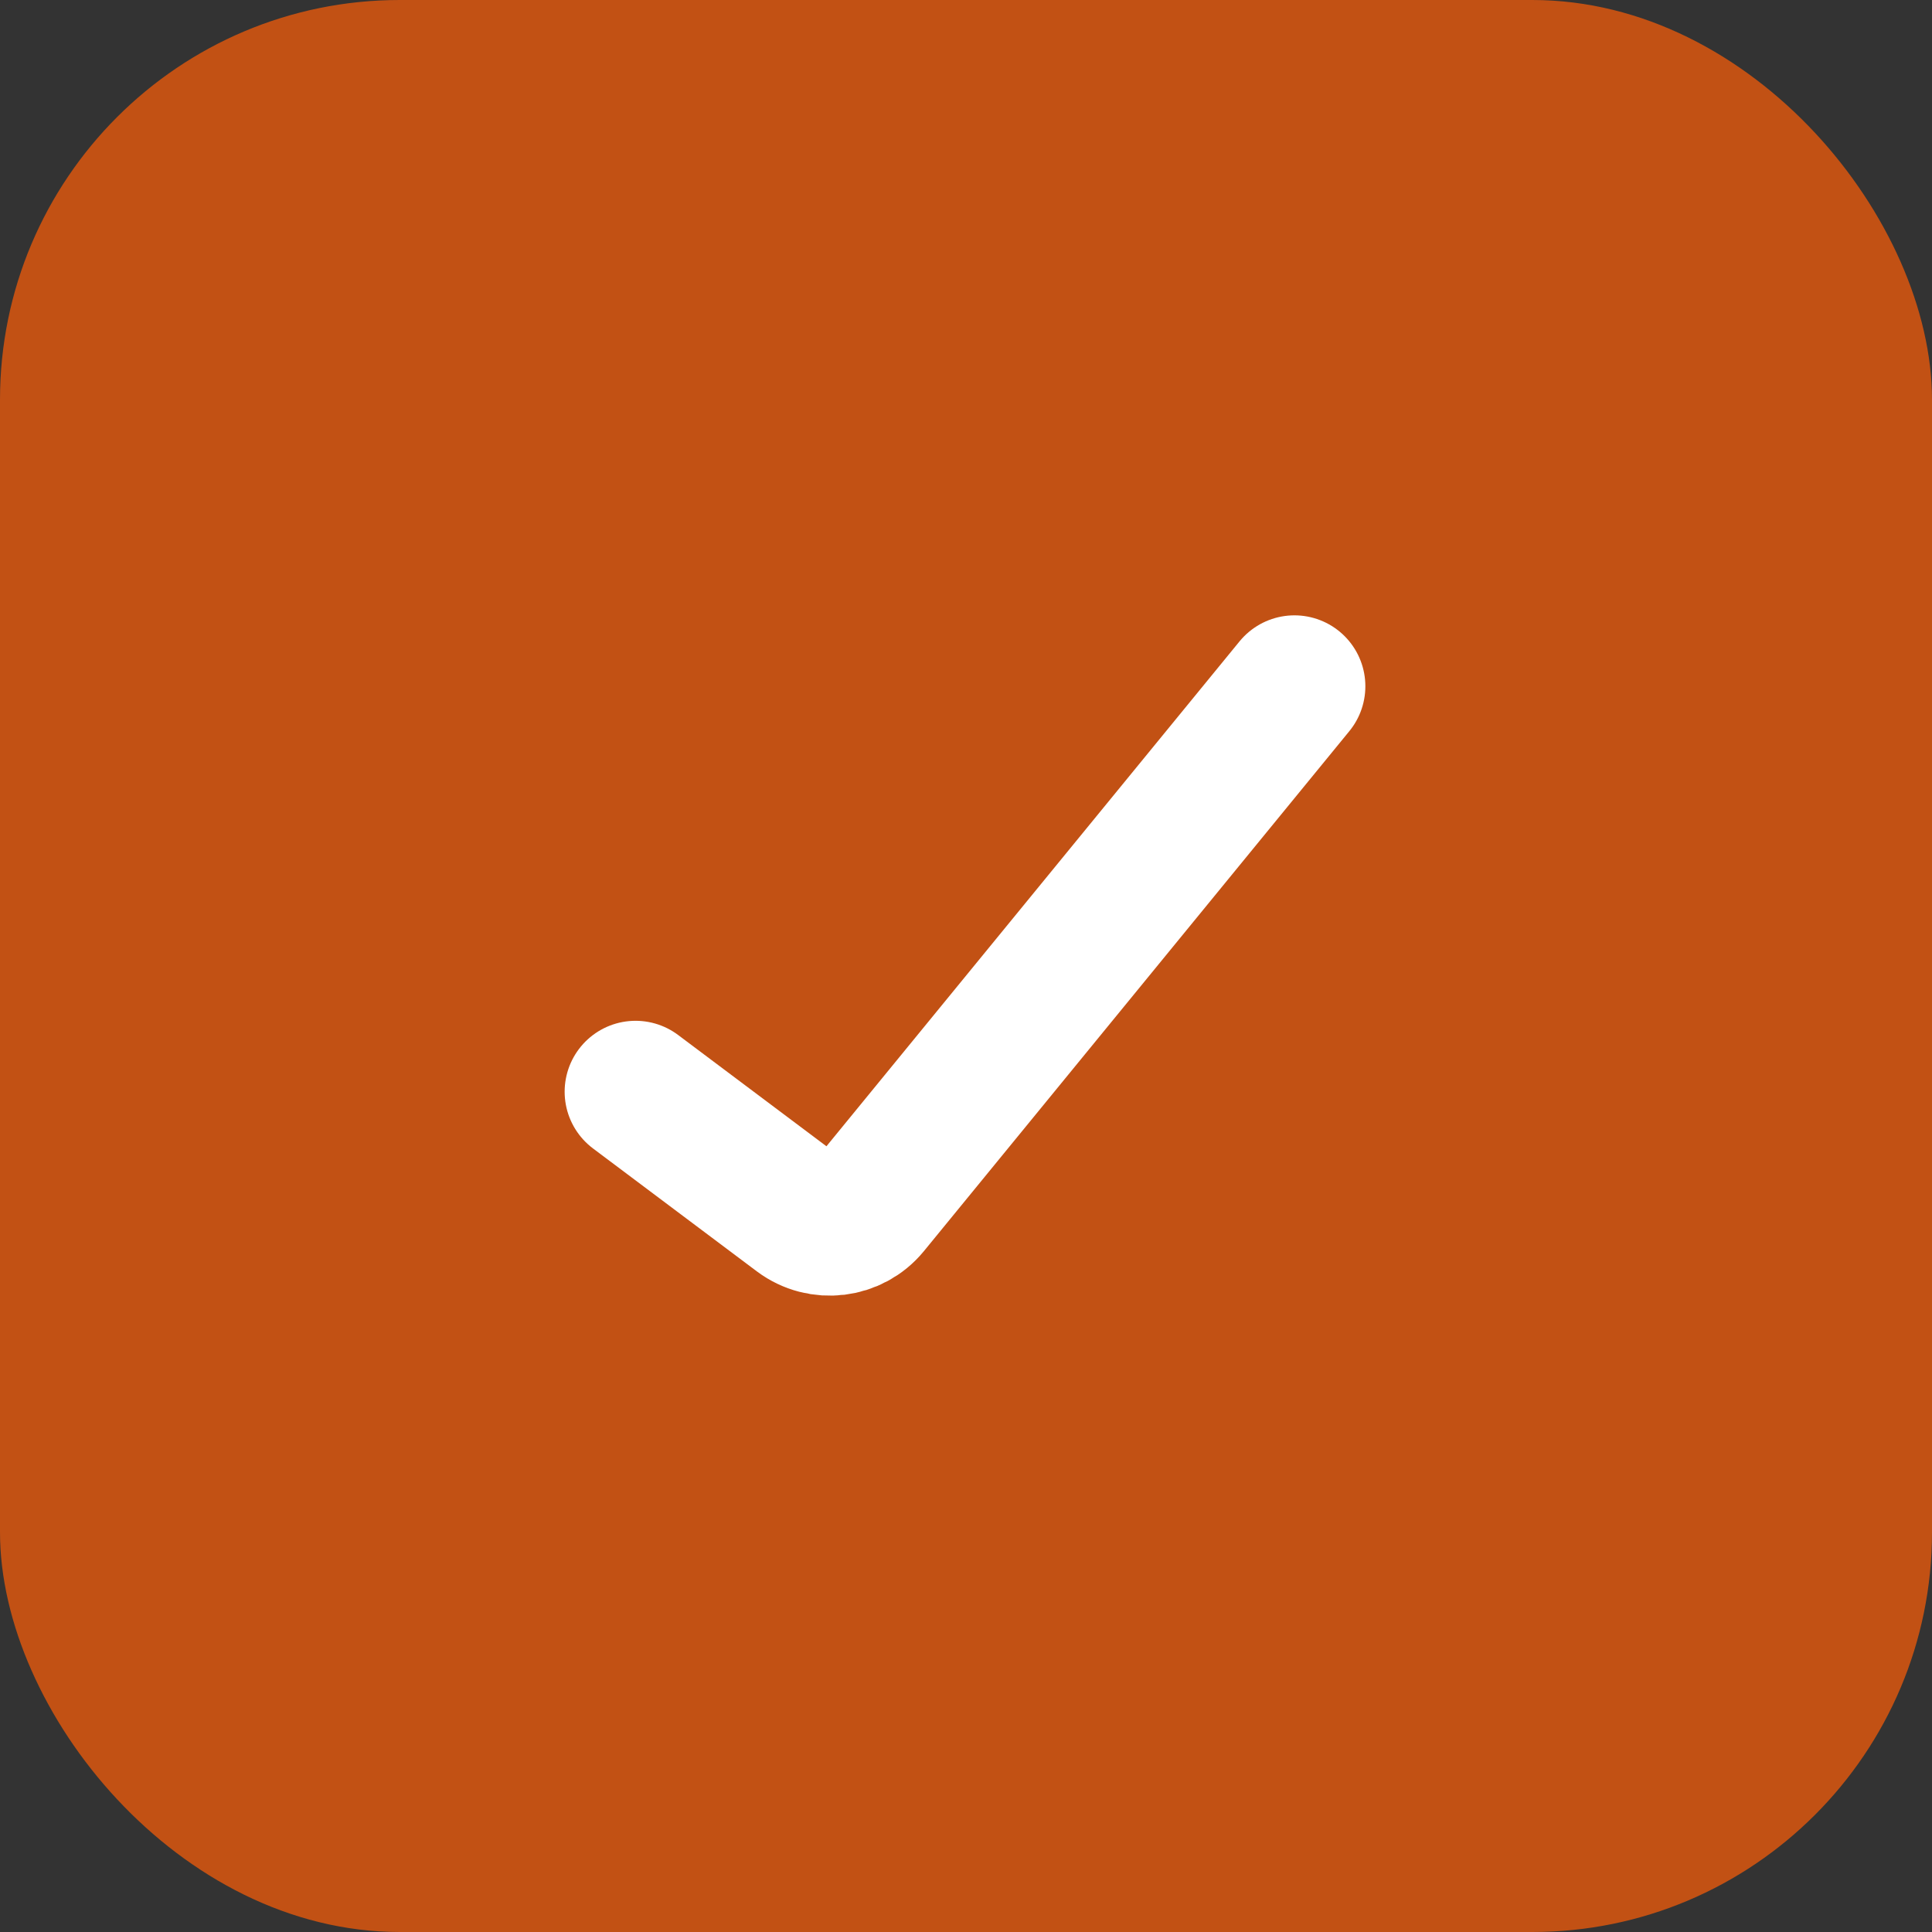 <svg xmlns="http://www.w3.org/2000/svg" fill="none" viewBox="0 0 29 29" height="29" width="29">
<rect x="0" y="0" width="29" height="29" fill="#333333" stroke="none"/>
<rect fill="#C25114" rx="6" height="29" width="29"></rect>
<path stroke-linecap="round" stroke-width="2.129" stroke="white" d="M9.54 16.387L11.999 18.232C12.325 18.476 12.787 18.42 13.045 18.105L19.43 10.301"></path>
</svg>
